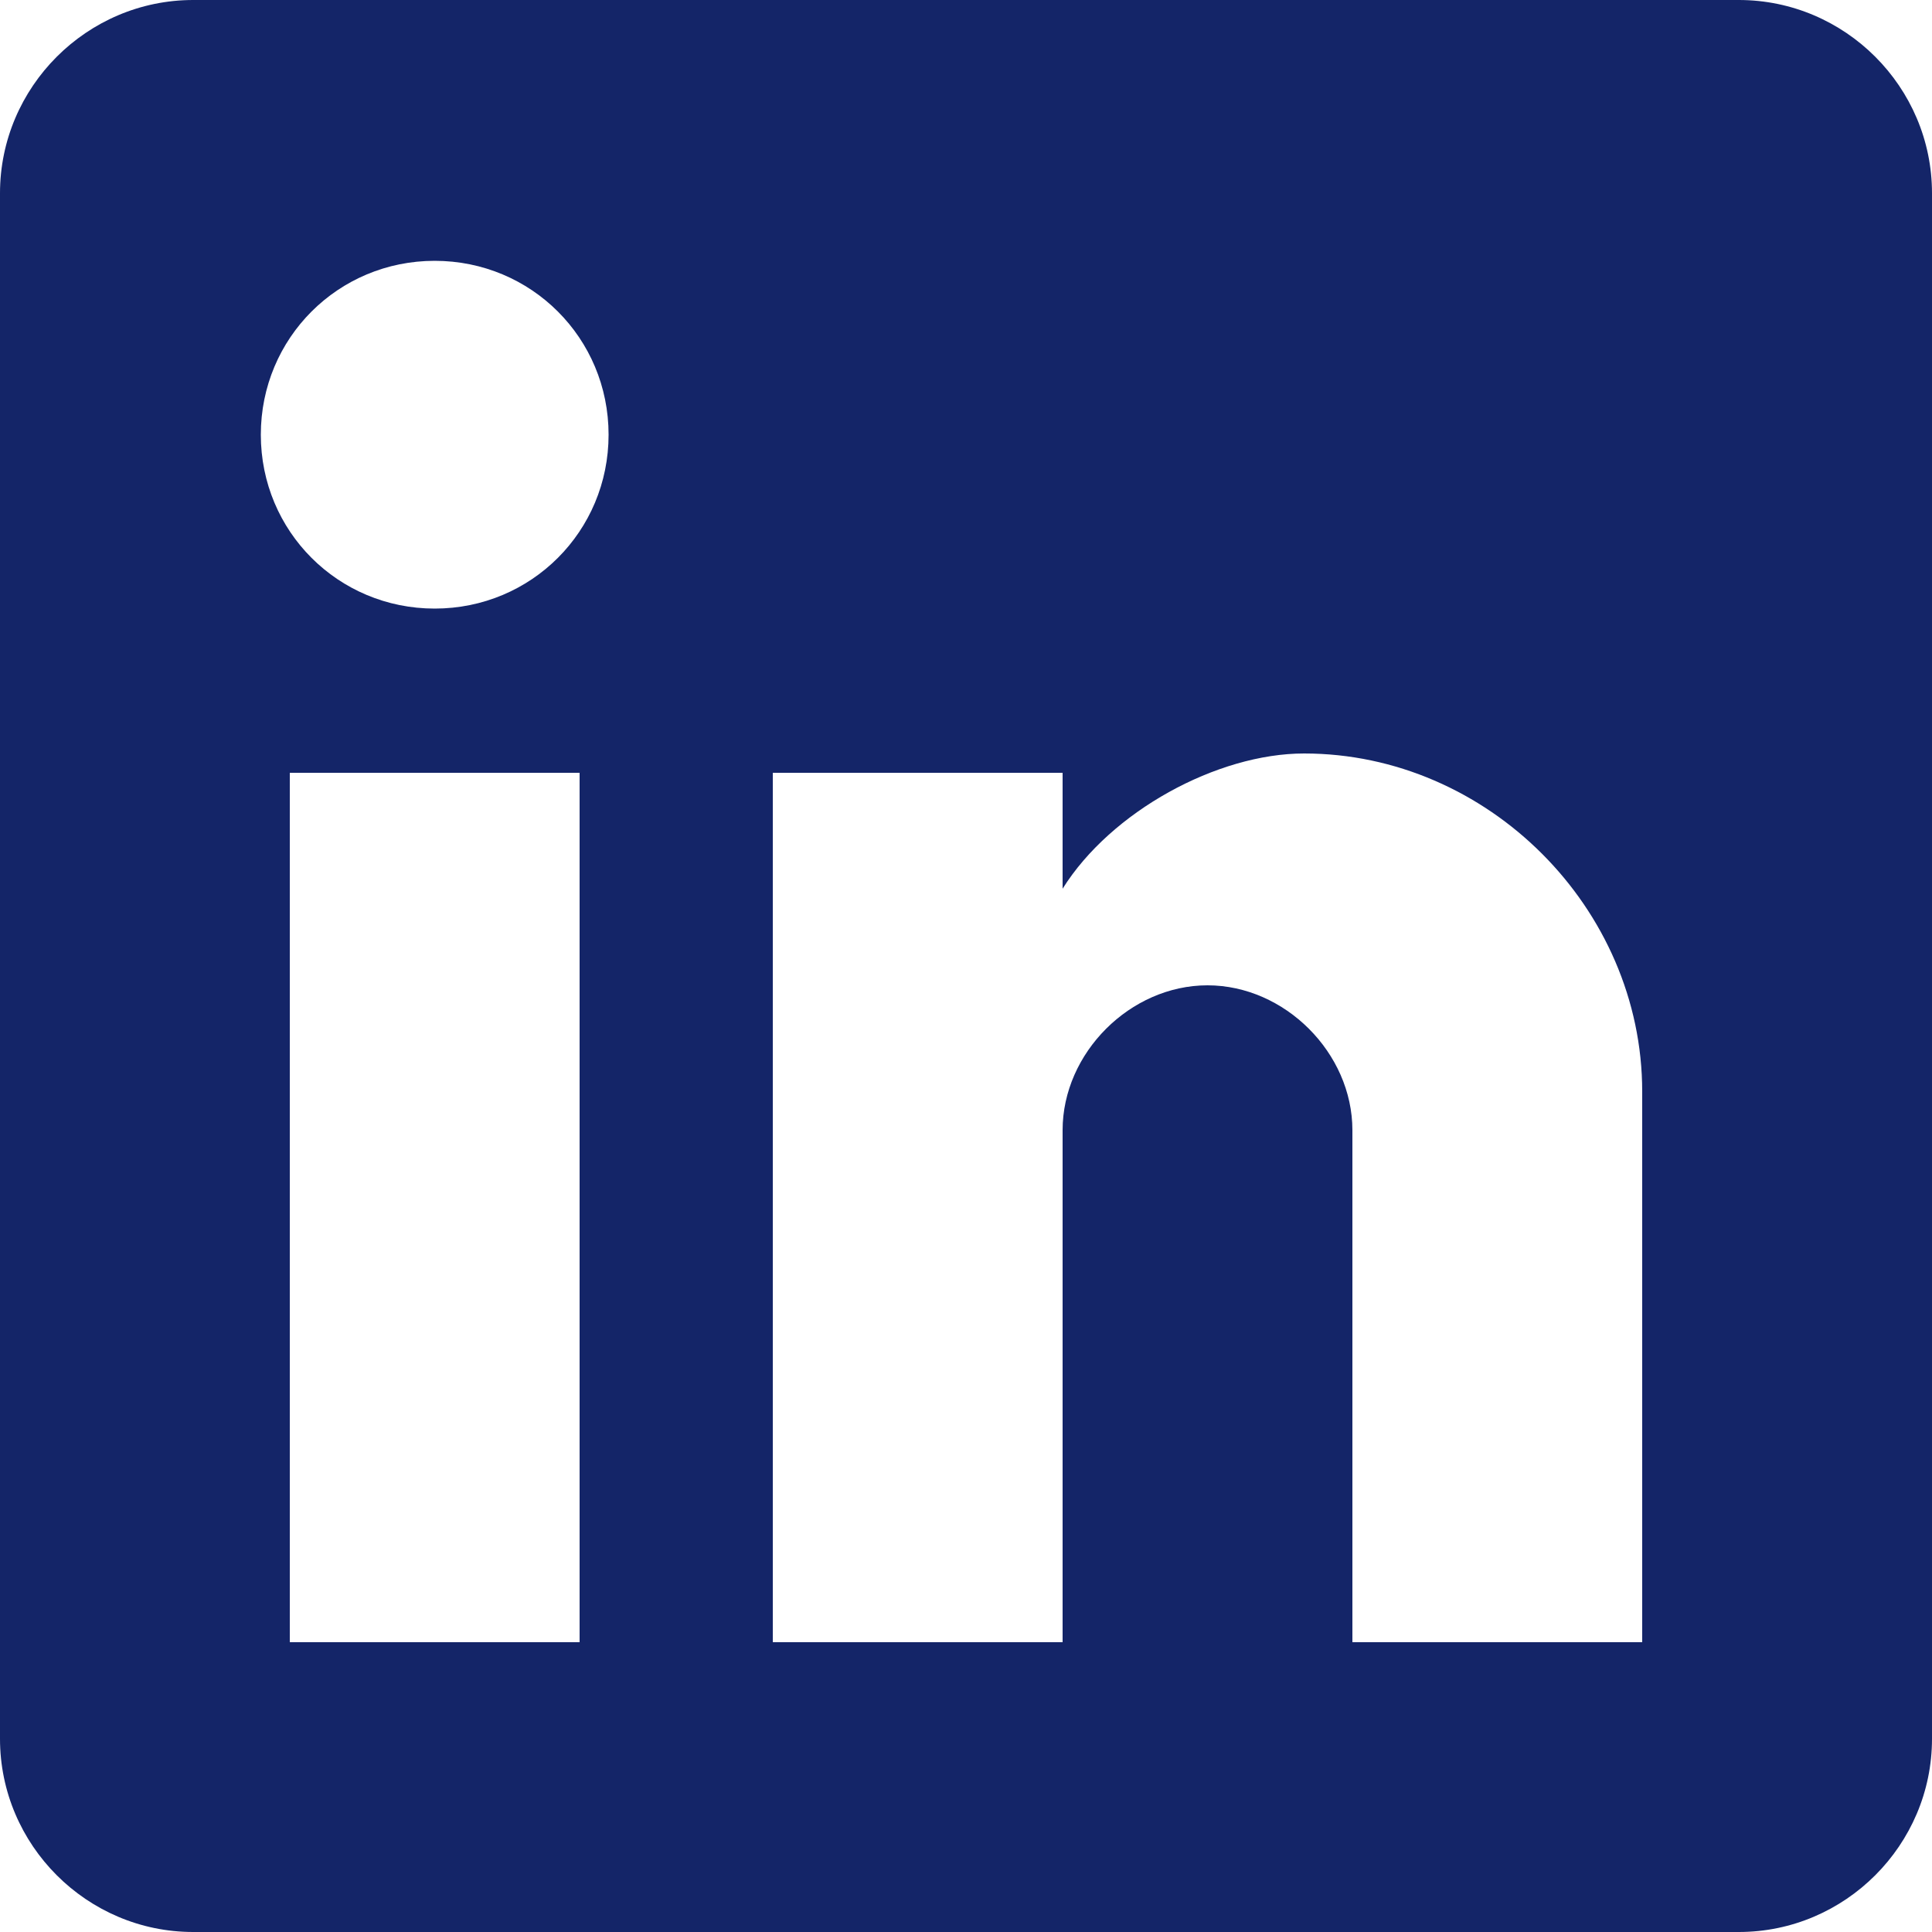 <?xml version="1.0" encoding="UTF-8"?>
<svg width="24px" height="24px" viewBox="0 0 24 24" version="1.1" xmlns="http://www.w3.org/2000/svg" xmlns:xlink="http://www.w3.org/1999/xlink">
    <title>icon-linkedin</title>
    <g id="Page-1" stroke="none" stroke-width="1" fill="none" fill-rule="evenodd">
        <g id="icon-linkedin" fill="#142568" fill-rule="nonzero">
            <path d="M21.6,0 L2.4,0 C1.08,0 0,1.08 0,2.4 L0,21.6 C0,22.92 1.08,24 2.4,24 L21.6,24 C22.92,24 24,22.92 24,21.6 L24,2.4 C24,1.08 22.92,0 21.6,0 Z M7.2,20.4 L3.6,20.4 L3.6,9.6 L7.2,9.6 L7.2,20.4 Z M5.4,7.56 C4.2,7.56 3.24,6.6 3.24,5.4 C3.24,4.2 4.2,3.24 5.4,3.24 C6.6,3.24 7.56,4.2 7.56,5.4 C7.56,6.6 6.6,7.56 5.4,7.56 Z M20.4,20.4 L16.8,20.4 L16.8,14.04 C16.8,13.08 15.96,12.24 15,12.24 C14.04,12.24 13.2,13.08 13.2,14.04 L13.2,20.4 L9.6,20.4 L9.6,9.6 L13.2,9.6 L13.2,11.04 C13.8,10.08 15.12,9.36 16.2,9.36 C18.48,9.36 20.4,11.28 20.4,13.56 L20.4,20.4 Z" id="Shape"></path>
        </g>
    </g>
</svg>